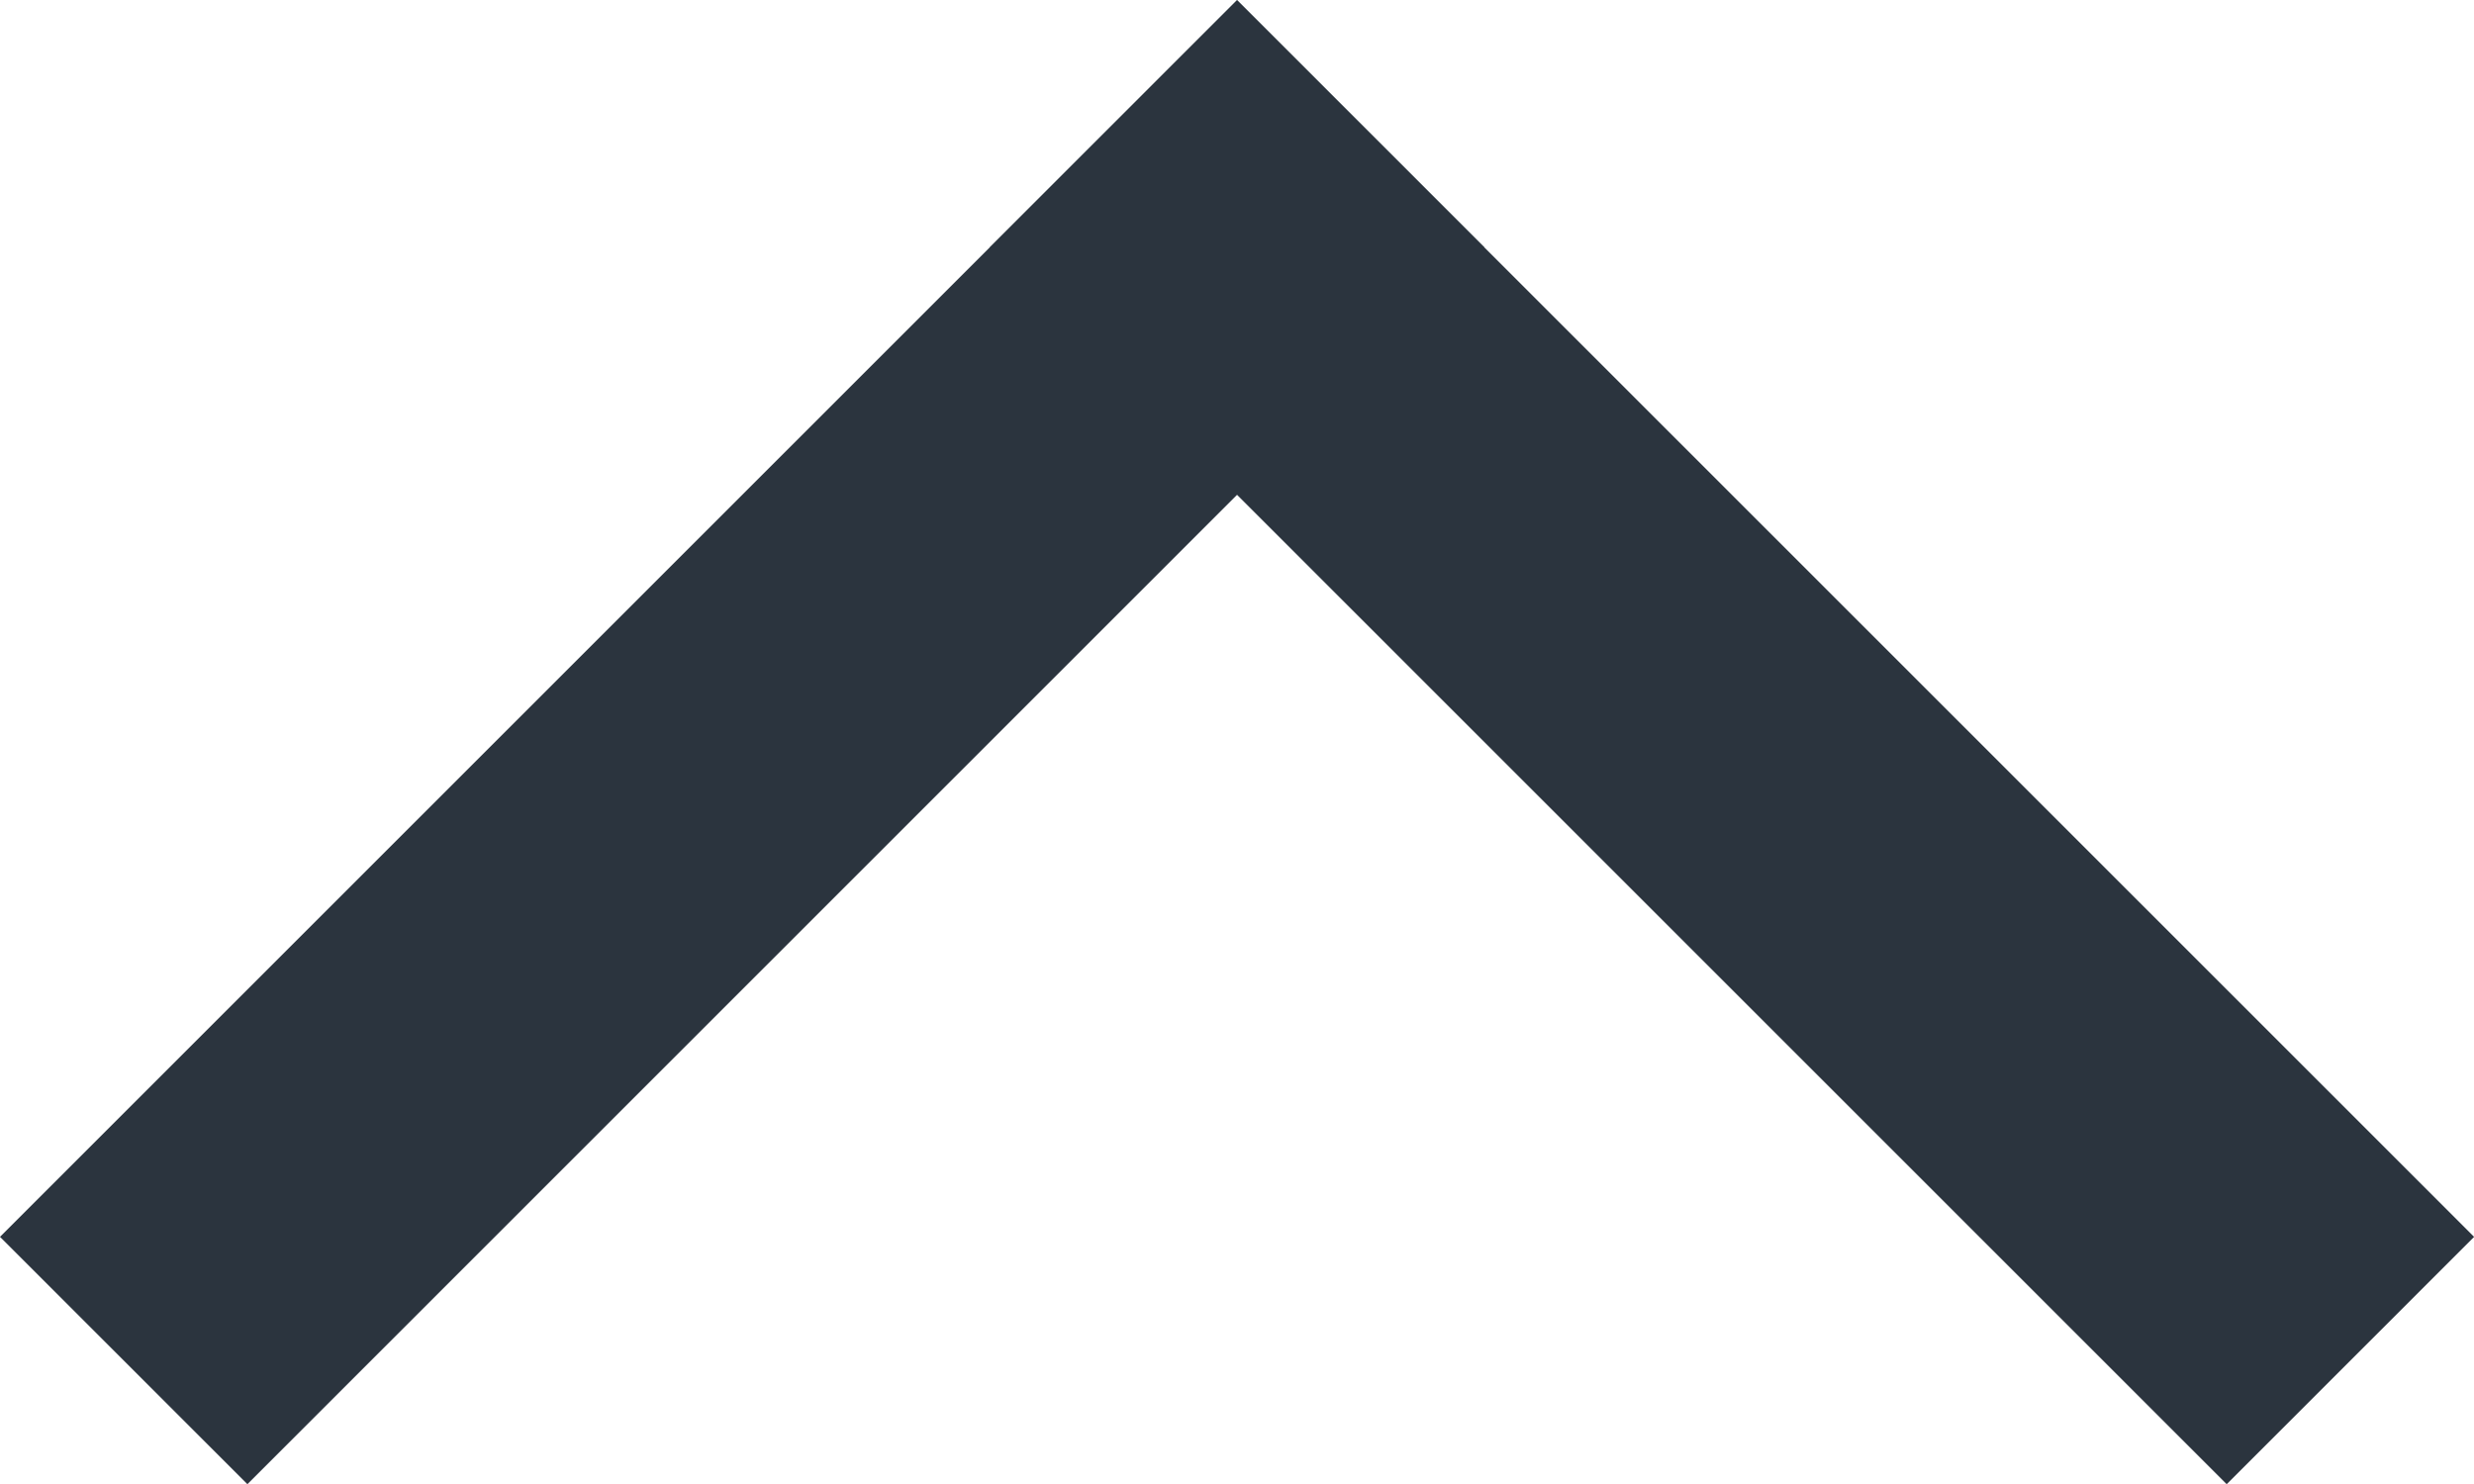 <svg xmlns="http://www.w3.org/2000/svg" viewBox="0 0 14.142 8.485"><defs><style>.cls-1{fill:#2b343e}</style></defs><g id="Group_86" data-name="Group 86" transform="rotate(-90 -373.747 151.854)"><path id="Rectangle_17" data-name="Rectangle 17" class="cls-1" transform="rotate(-135 -2.698 317.292)" d="M0 0h2v10H0z"/><path id="Rectangle_18" data-name="Rectangle 18" class="cls-1" transform="rotate(-45 520.974 541.6)" d="M0 0h2v10H0z"/></g></svg>
